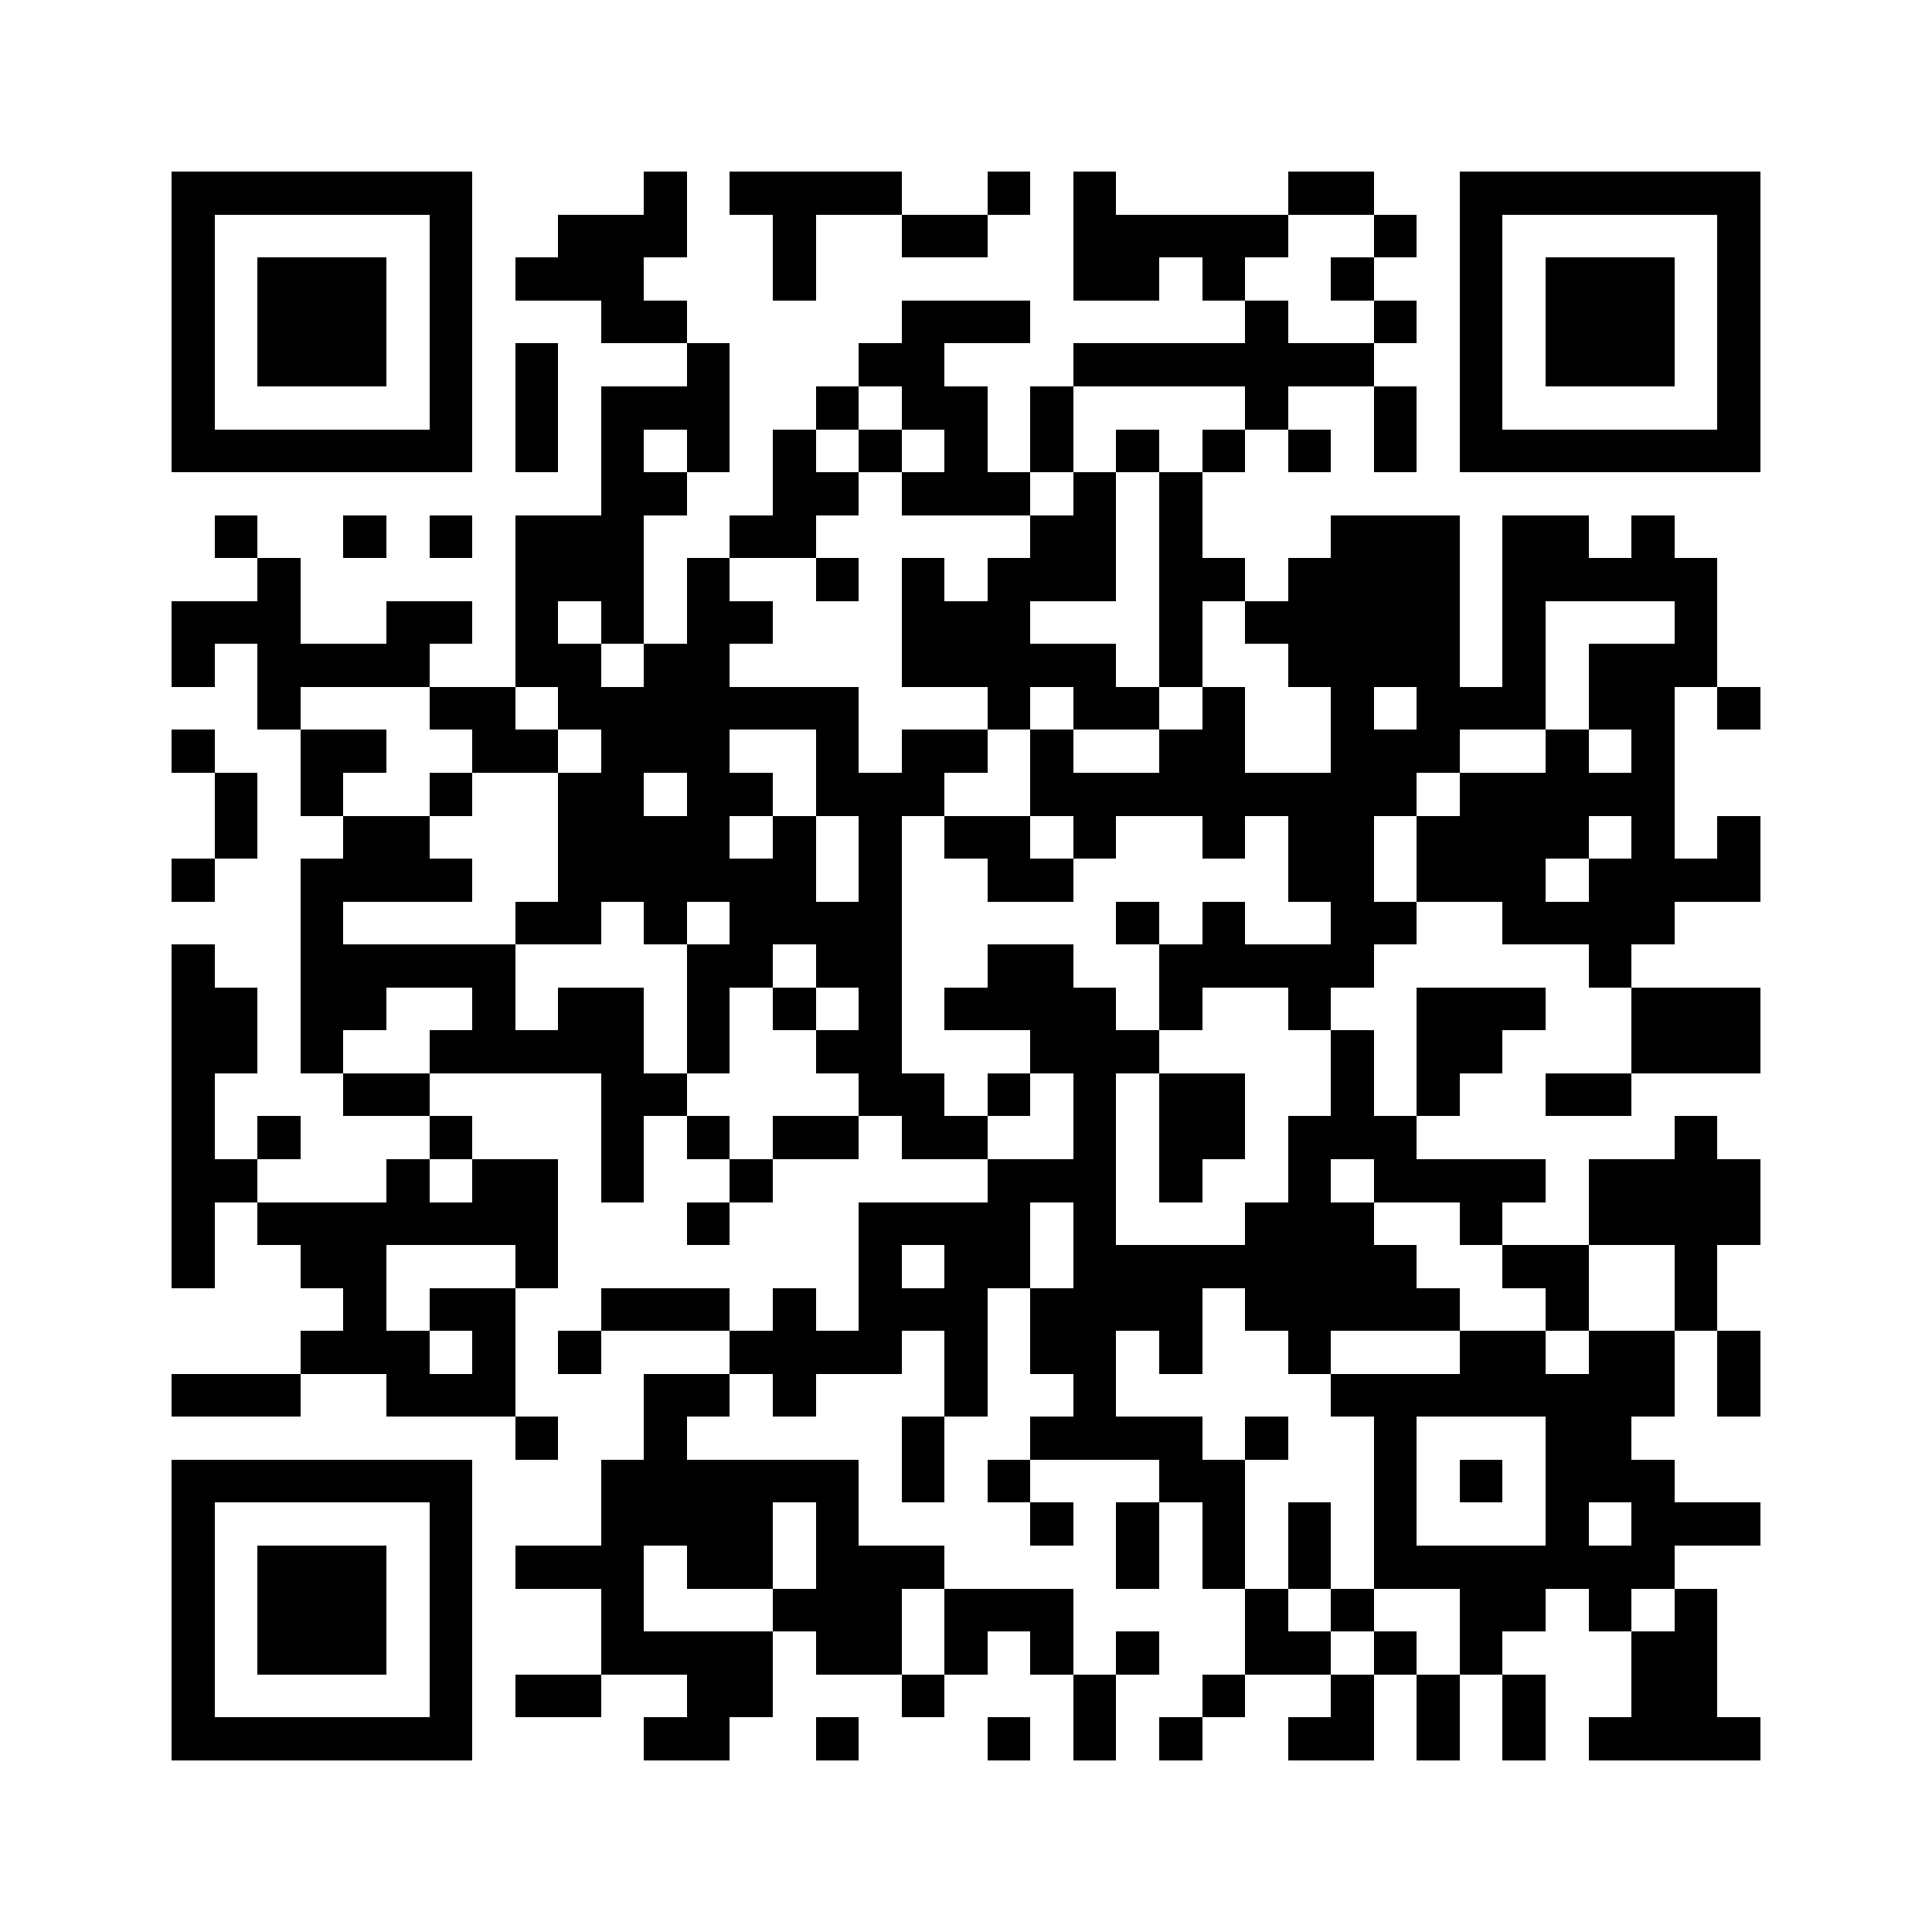 <svg xmlns="http://www.w3.org/2000/svg" viewBox="0 0 45 45" shape-rendering="crispEdges" width="900" height="900">
<rect x="0" y="0" width="45" height="45" fill="#FFF"/>
<path fill="#000" d="M4 4h7v1h-7zM15 4h1v1h-1zM17 4h4v1h-4zM23 4h1v1h-1zM25 4h1v1h-1zM30 4h2v1h-2zM34 4h7v1h-7zM4 5h1v1h-1zM10 5h1v1h-1zM13 5h3v1h-3zM18 5h1v1h-1zM21 5h2v1h-2zM25 5h5v1h-5zM32 5h1v1h-1zM34 5h1v1h-1zM40 5h1v1h-1zM4 6h1v1h-1zM6 6h3v1h-3zM10 6h1v1h-1zM12 6h3v1h-3zM18 6h1v1h-1zM25 6h2v1h-2zM28 6h1v1h-1zM31 6h1v1h-1zM34 6h1v1h-1zM36 6h3v1h-3zM40 6h1v1h-1zM4 7h1v1h-1zM6 7h3v1h-3zM10 7h1v1h-1zM14 7h2v1h-2zM21 7h3v1h-3zM29 7h1v1h-1zM32 7h1v1h-1zM34 7h1v1h-1zM36 7h3v1h-3zM40 7h1v1h-1zM4 8h1v1h-1zM6 8h3v1h-3zM10 8h1v1h-1zM12 8h1v1h-1zM16 8h1v1h-1zM20 8h2v1h-2zM25 8h7v1h-7zM34 8h1v1h-1zM36 8h3v1h-3zM40 8h1v1h-1zM4 9h1v1h-1zM10 9h1v1h-1zM12 9h1v1h-1zM14 9h3v1h-3zM19 9h1v1h-1zM21 9h2v1h-2zM24 9h1v1h-1zM29 9h1v1h-1zM32 9h1v1h-1zM34 9h1v1h-1zM40 9h1v1h-1zM4 10h7v1h-7zM12 10h1v1h-1zM14 10h1v1h-1zM16 10h1v1h-1zM18 10h1v1h-1zM20 10h1v1h-1zM22 10h1v1h-1zM24 10h1v1h-1zM26 10h1v1h-1zM28 10h1v1h-1zM30 10h1v1h-1zM32 10h1v1h-1zM34 10h7v1h-7zM14 11h2v1h-2zM18 11h2v1h-2zM21 11h3v1h-3zM25 11h1v1h-1zM27 11h1v1h-1zM5 12h1v1h-1zM8 12h1v1h-1zM10 12h1v1h-1zM12 12h3v1h-3zM17 12h2v1h-2zM24 12h2v1h-2zM27 12h1v1h-1zM31 12h3v1h-3zM35 12h2v1h-2zM38 12h1v1h-1zM6 13h1v1h-1zM12 13h3v1h-3zM16 13h1v1h-1zM19 13h1v1h-1zM21 13h1v1h-1zM23 13h3v1h-3zM27 13h2v1h-2zM30 13h4v1h-4zM35 13h5v1h-5zM4 14h3v1h-3zM9 14h2v1h-2zM12 14h1v1h-1zM14 14h1v1h-1zM16 14h2v1h-2zM21 14h3v1h-3zM27 14h1v1h-1zM29 14h5v1h-5zM35 14h1v1h-1zM39 14h1v1h-1zM4 15h1v1h-1zM6 15h4v1h-4zM12 15h2v1h-2zM15 15h2v1h-2zM21 15h5v1h-5zM27 15h1v1h-1zM30 15h4v1h-4zM35 15h1v1h-1zM37 15h3v1h-3zM6 16h1v1h-1zM10 16h2v1h-2zM13 16h7v1h-7zM23 16h1v1h-1zM25 16h2v1h-2zM28 16h1v1h-1zM31 16h1v1h-1zM33 16h3v1h-3zM37 16h2v1h-2zM40 16h1v1h-1zM4 17h1v1h-1zM7 17h2v1h-2zM11 17h2v1h-2zM14 17h3v1h-3zM19 17h1v1h-1zM21 17h2v1h-2zM24 17h1v1h-1zM27 17h2v1h-2zM31 17h3v1h-3zM36 17h1v1h-1zM38 17h1v1h-1zM5 18h1v1h-1zM7 18h1v1h-1zM10 18h1v1h-1zM13 18h2v1h-2zM16 18h2v1h-2zM19 18h3v1h-3zM24 18h9v1h-9zM34 18h5v1h-5zM5 19h1v1h-1zM8 19h2v1h-2zM13 19h4v1h-4zM18 19h1v1h-1zM20 19h1v1h-1zM22 19h2v1h-2zM25 19h1v1h-1zM28 19h1v1h-1zM30 19h2v1h-2zM33 19h4v1h-4zM38 19h1v1h-1zM40 19h1v1h-1zM4 20h1v1h-1zM7 20h4v1h-4zM13 20h6v1h-6zM20 20h1v1h-1zM23 20h2v1h-2zM30 20h2v1h-2zM33 20h3v1h-3zM37 20h4v1h-4zM7 21h1v1h-1zM12 21h2v1h-2zM15 21h1v1h-1zM17 21h4v1h-4zM26 21h1v1h-1zM28 21h1v1h-1zM31 21h2v1h-2zM35 21h4v1h-4zM4 22h1v1h-1zM7 22h5v1h-5zM16 22h2v1h-2zM19 22h2v1h-2zM23 22h2v1h-2zM27 22h5v1h-5zM37 22h1v1h-1zM4 23h2v1h-2zM7 23h2v1h-2zM11 23h1v1h-1zM13 23h2v1h-2zM16 23h1v1h-1zM18 23h1v1h-1zM20 23h1v1h-1zM22 23h4v1h-4zM27 23h1v1h-1zM30 23h1v1h-1zM33 23h3v1h-3zM38 23h3v1h-3zM4 24h2v1h-2zM7 24h1v1h-1zM10 24h5v1h-5zM16 24h1v1h-1zM19 24h2v1h-2zM24 24h3v1h-3zM31 24h1v1h-1zM33 24h2v1h-2zM38 24h3v1h-3zM4 25h1v1h-1zM8 25h2v1h-2zM14 25h2v1h-2zM20 25h2v1h-2zM23 25h1v1h-1zM25 25h1v1h-1zM27 25h2v1h-2zM31 25h1v1h-1zM33 25h1v1h-1zM36 25h2v1h-2zM4 26h1v1h-1zM6 26h1v1h-1zM10 26h1v1h-1zM14 26h1v1h-1zM16 26h1v1h-1zM18 26h2v1h-2zM21 26h2v1h-2zM25 26h1v1h-1zM27 26h2v1h-2zM30 26h3v1h-3zM39 26h1v1h-1zM4 27h2v1h-2zM9 27h1v1h-1zM11 27h2v1h-2zM14 27h1v1h-1zM17 27h1v1h-1zM23 27h3v1h-3zM27 27h1v1h-1zM30 27h1v1h-1zM32 27h4v1h-4zM37 27h4v1h-4zM4 28h1v1h-1zM6 28h7v1h-7zM16 28h1v1h-1zM20 28h4v1h-4zM25 28h1v1h-1zM29 28h3v1h-3zM34 28h1v1h-1zM37 28h4v1h-4zM4 29h1v1h-1zM7 29h2v1h-2zM12 29h1v1h-1zM20 29h1v1h-1zM22 29h2v1h-2zM25 29h8v1h-8zM35 29h2v1h-2zM39 29h1v1h-1zM8 30h1v1h-1zM10 30h2v1h-2zM14 30h3v1h-3zM18 30h1v1h-1zM20 30h3v1h-3zM24 30h4v1h-4zM29 30h5v1h-5zM36 30h1v1h-1zM39 30h1v1h-1zM7 31h3v1h-3zM11 31h1v1h-1zM13 31h1v1h-1zM17 31h4v1h-4zM22 31h1v1h-1zM24 31h2v1h-2zM27 31h1v1h-1zM30 31h1v1h-1zM34 31h2v1h-2zM37 31h2v1h-2zM40 31h1v1h-1zM4 32h3v1h-3zM9 32h3v1h-3zM15 32h2v1h-2zM18 32h1v1h-1zM22 32h1v1h-1zM25 32h1v1h-1zM31 32h8v1h-8zM40 32h1v1h-1zM12 33h1v1h-1zM15 33h1v1h-1zM21 33h1v1h-1zM24 33h4v1h-4zM29 33h1v1h-1zM32 33h1v1h-1zM36 33h2v1h-2zM4 34h7v1h-7zM14 34h6v1h-6zM21 34h1v1h-1zM23 34h1v1h-1zM27 34h2v1h-2zM32 34h1v1h-1zM34 34h1v1h-1zM36 34h3v1h-3zM4 35h1v1h-1zM10 35h1v1h-1zM14 35h4v1h-4zM19 35h1v1h-1zM24 35h1v1h-1zM26 35h1v1h-1zM28 35h1v1h-1zM30 35h1v1h-1zM32 35h1v1h-1zM36 35h1v1h-1zM38 35h3v1h-3zM4 36h1v1h-1zM6 36h3v1h-3zM10 36h1v1h-1zM12 36h3v1h-3zM16 36h2v1h-2zM19 36h3v1h-3zM26 36h1v1h-1zM28 36h1v1h-1zM30 36h1v1h-1zM32 36h7v1h-7zM4 37h1v1h-1zM6 37h3v1h-3zM10 37h1v1h-1zM14 37h1v1h-1zM18 37h3v1h-3zM22 37h3v1h-3zM29 37h1v1h-1zM31 37h1v1h-1zM34 37h2v1h-2zM37 37h1v1h-1zM39 37h1v1h-1zM4 38h1v1h-1zM6 38h3v1h-3zM10 38h1v1h-1zM14 38h4v1h-4zM19 38h2v1h-2zM22 38h1v1h-1zM24 38h1v1h-1zM26 38h1v1h-1zM29 38h2v1h-2zM32 38h1v1h-1zM34 38h1v1h-1zM38 38h2v1h-2zM4 39h1v1h-1zM10 39h1v1h-1zM12 39h2v1h-2zM16 39h2v1h-2zM21 39h1v1h-1zM25 39h1v1h-1zM28 39h1v1h-1zM31 39h1v1h-1zM33 39h1v1h-1zM35 39h1v1h-1zM38 39h2v1h-2zM4 40h7v1h-7zM15 40h2v1h-2zM19 40h1v1h-1zM23 40h1v1h-1zM25 40h1v1h-1zM27 40h1v1h-1zM30 40h2v1h-2zM33 40h1v1h-1zM35 40h1v1h-1zM37 40h4v1h-4z"/>
</svg>